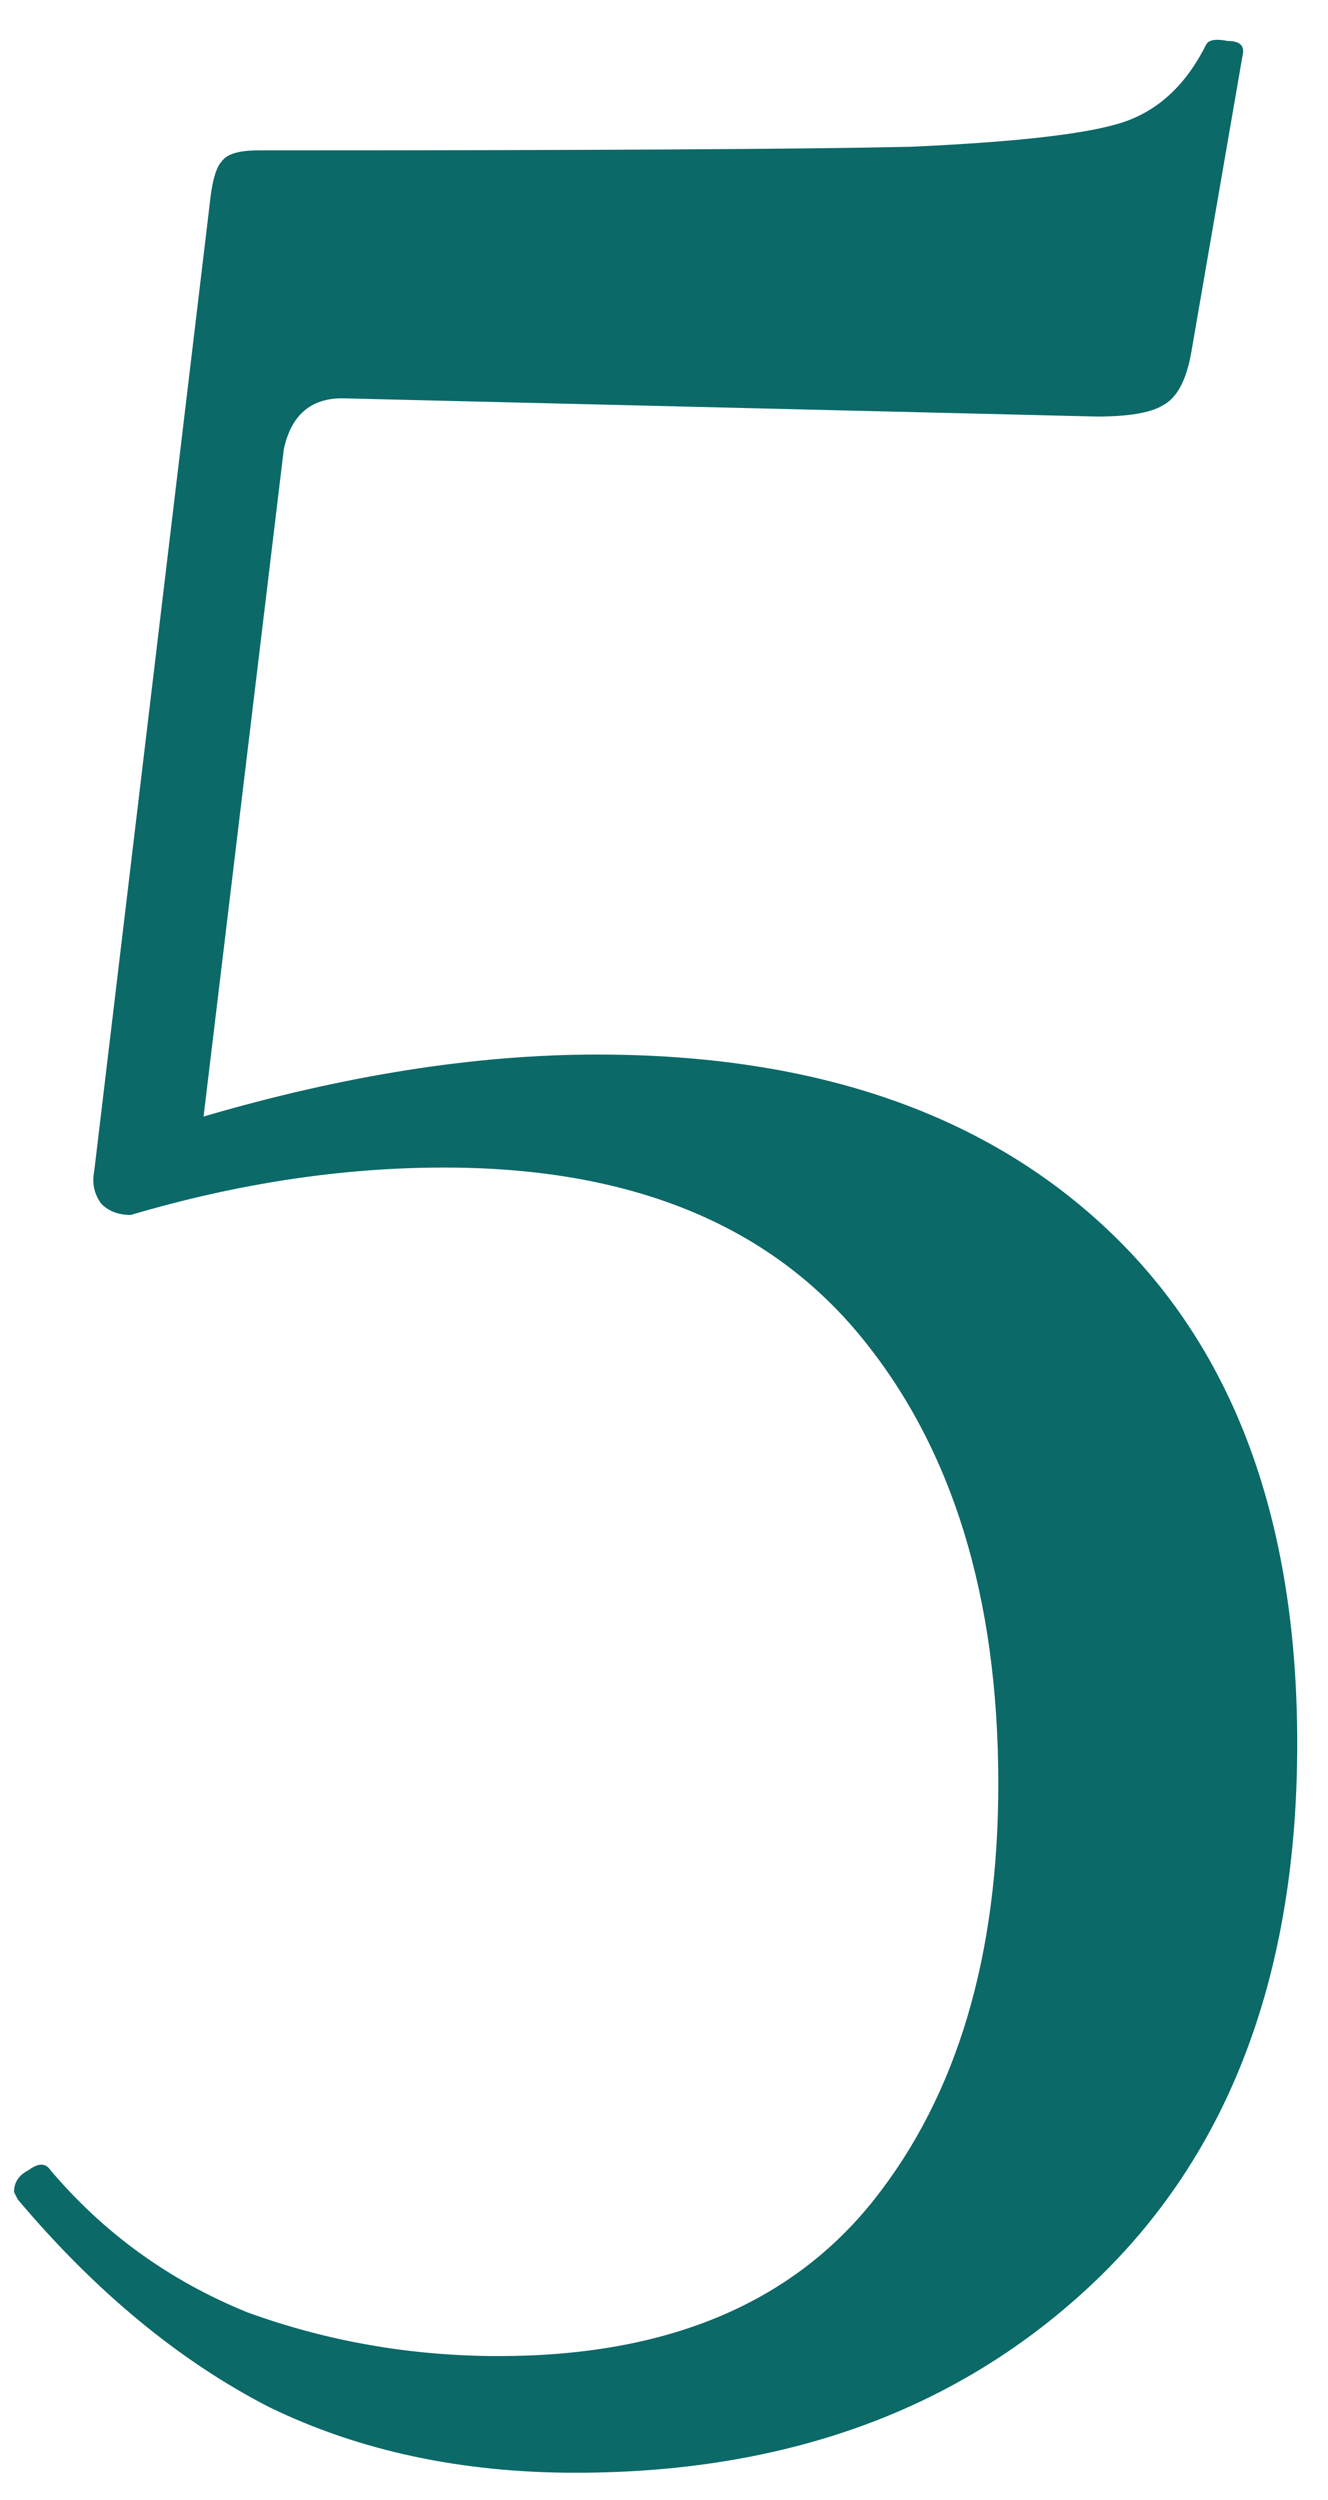 <?xml version="1.0" encoding="UTF-8"?> <svg xmlns="http://www.w3.org/2000/svg" width="34" height="64" viewBox="0 0 34 64" fill="none"> <path d="M15.292 26.997C20.892 26.997 25.279 28.521 28.452 31.57C31.626 34.619 33.212 38.975 33.212 44.637C33.212 50.548 31.47 55.153 27.986 58.45C24.564 61.686 20.146 63.304 14.732 63.304C11.808 63.304 9.195 62.744 6.892 61.624C4.59 60.441 2.444 58.668 0.452 56.304L0.359 56.117C0.359 55.868 0.484 55.681 0.732 55.557C0.981 55.37 1.168 55.37 1.292 55.557C2.661 57.175 4.341 58.388 6.332 59.197C8.386 59.944 10.532 60.317 12.772 60.317C17.066 60.317 20.27 58.979 22.386 56.304C24.501 53.628 25.559 50.081 25.559 45.664C25.559 40.873 24.377 37.046 22.012 34.184C19.648 31.321 16.101 29.89 11.372 29.89C8.759 29.89 6.084 30.295 3.346 31.104C3.035 31.104 2.786 31.01 2.599 30.824C2.412 30.575 2.35 30.295 2.412 29.984L5.399 4.97C5.461 4.535 5.555 4.255 5.679 4.13C5.804 3.944 6.115 3.85 6.612 3.85C15.012 3.85 20.581 3.819 23.319 3.757C26.119 3.632 27.955 3.415 28.826 3.104C29.697 2.792 30.381 2.139 30.879 1.144C30.941 1.019 31.128 0.988 31.439 1.05C31.75 1.05 31.875 1.175 31.812 1.424L30.506 8.984C30.381 9.73 30.132 10.197 29.759 10.384C29.448 10.57 28.888 10.664 28.079 10.664L8.759 10.197C7.95 10.197 7.452 10.633 7.266 11.504L5.212 28.584C8.821 27.526 12.181 26.997 15.292 26.997Z" fill="#0B6968"></path> </svg> 